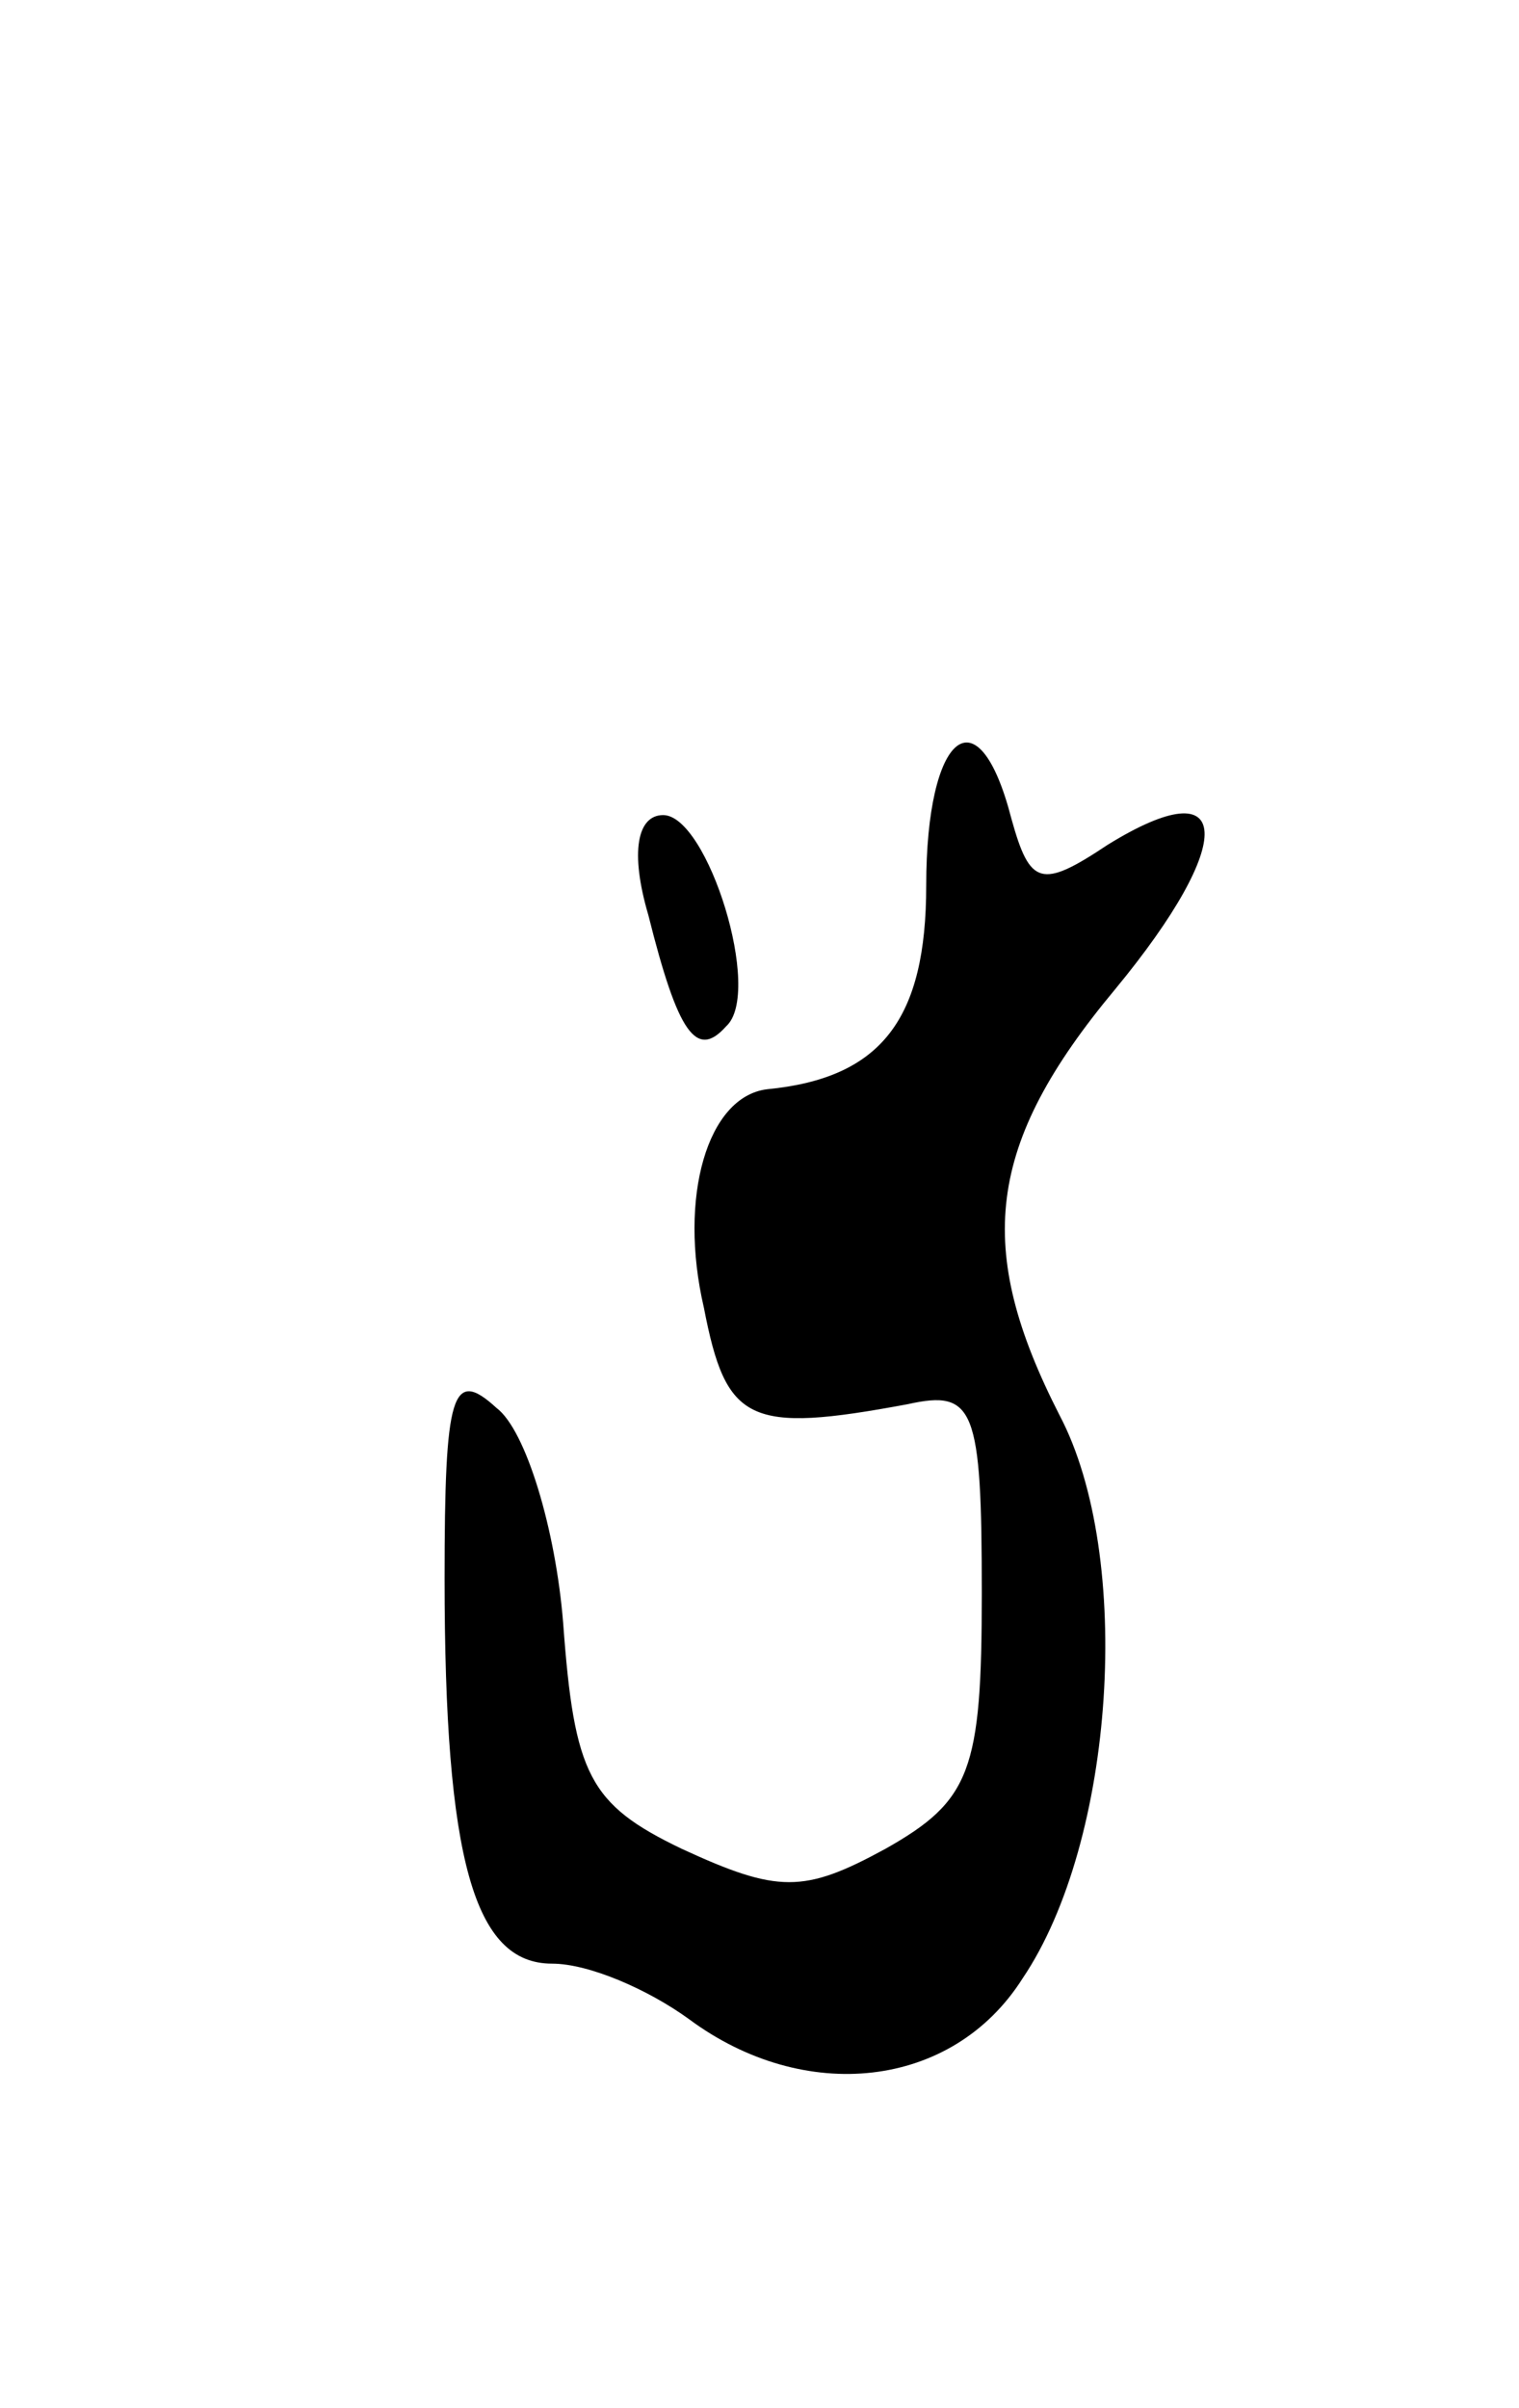 <svg version="1.0" xmlns="http://www.w3.org/2000/svg" width="41" height="65" viewBox="0 0 41 65" ><g transform="translate(0,65) scale(0.1,-0.1)" ><path d="M250 411 c0 -36 -12 -52 -43 -55 -16 -2 -24 -29 -17 -59 6 -31 12 -34 55 -26 18 4 20 -1 20 -51 0 -48 -3 -56 -26 -69 -22 -12 -29 -12 -55 0 -25 12 -29 20 -32 61 -2 25 -10 52 -18 58 -12 11 -14 4 -14 -46 0 -76 8 -104 29 -104 10 0 26 -7 37 -15 31 -23 71 -19 90 11 25 37 30 114 10 152 -23 45 -20 73 15 115 33 40 32 60 -2 39 -18 -12 -21 -11 -26 7 -9 35 -23 23 -23 -18z"/><path d="M175 403 c8 -32 13 -39 21 -30 10 9 -5 57 -17 57 -7 0 -9 -10 -4 -27z"/></g></svg> 
